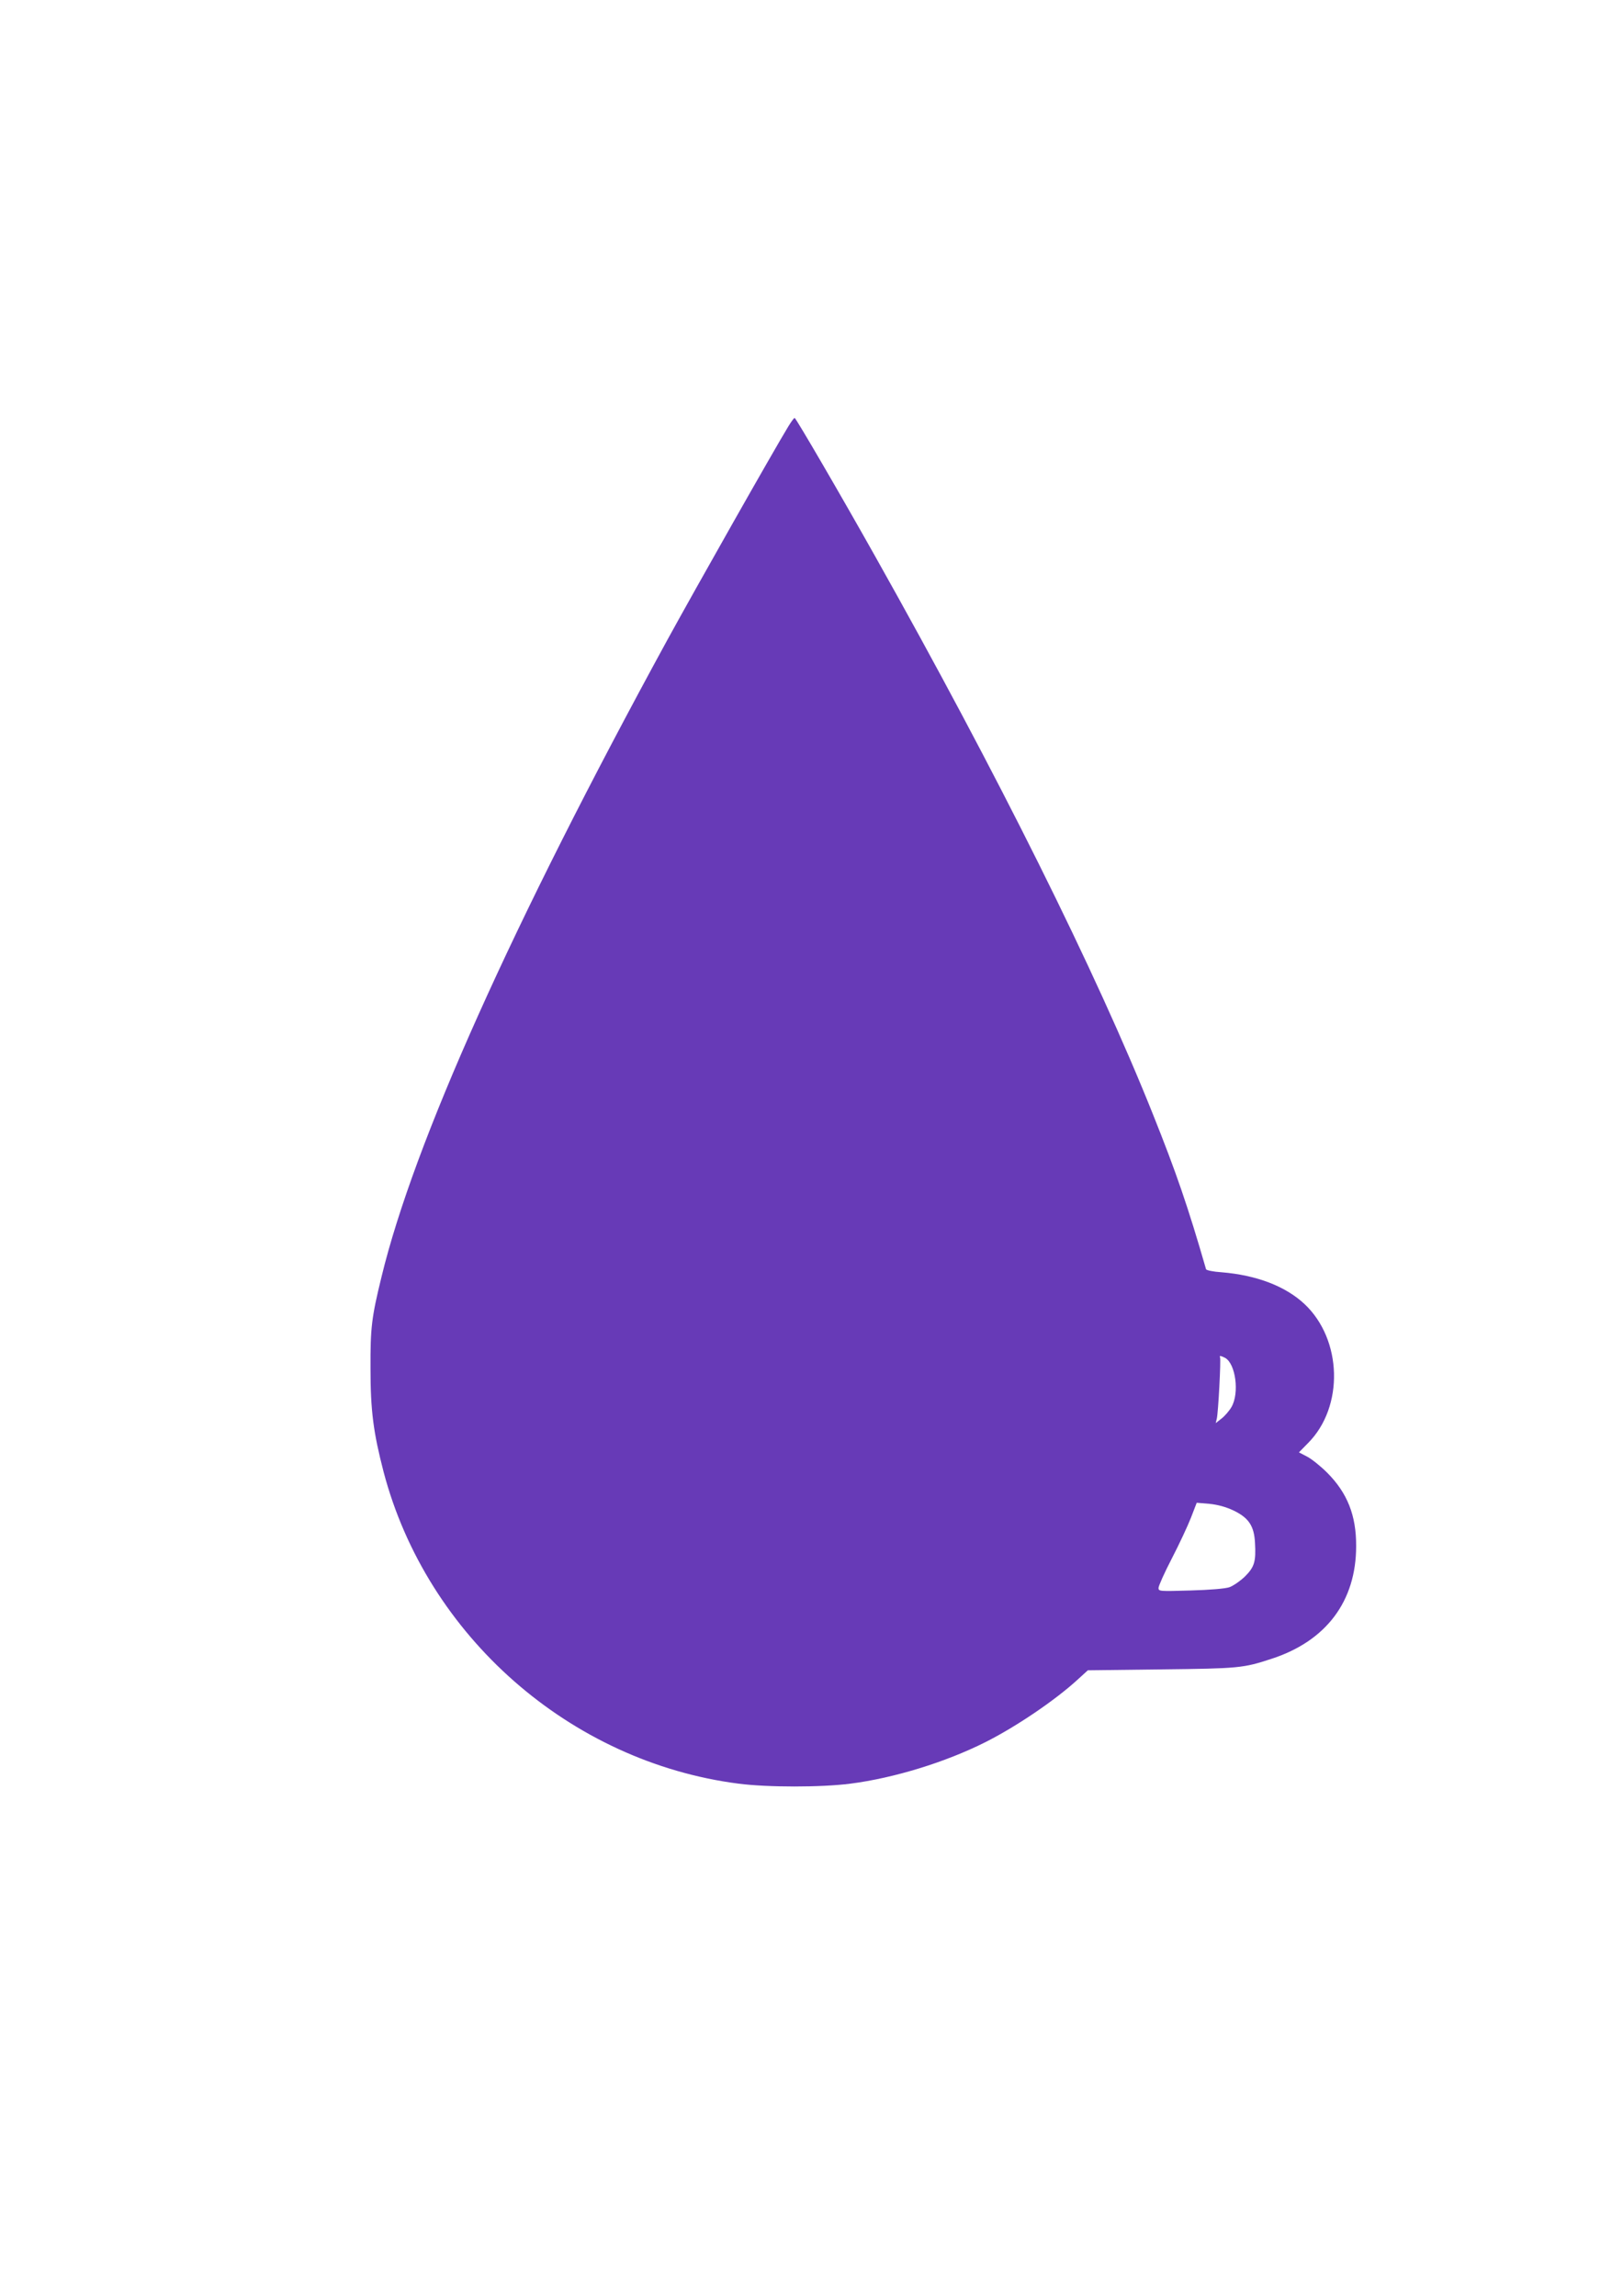 <?xml version="1.0" standalone="no"?>
<!DOCTYPE svg PUBLIC "-//W3C//DTD SVG 20010904//EN"
 "http://www.w3.org/TR/2001/REC-SVG-20010904/DTD/svg10.dtd">
<svg version="1.0" xmlns="http://www.w3.org/2000/svg"
 width="905pt" height="1280pt" viewBox="0 0 905 1280"
 preserveAspectRatio="xMidYMid meet">
<g transform="translate(0,1280) scale(0.1,-0.1)"
fill="#673ab7" stroke="none">
<path d="M4396 10423 c-83 -136 -516 -901 -675 -1191 -864 -1582 -1414 -2807
-1594 -3552 -55 -225 -62 -282 -61 -510 0 -235 16 -356 73 -576 241 -915 1040
-1617 1979 -1738 162 -21 462 -21 624 0 242 31 529 119 752 231 171 86 390
234 516 350 l56 51 409 5 c433 5 457 7 615 59 305 99 472 321 472 628 1 171
-49 297 -162 410 -36 36 -86 76 -111 89 l-46 24 51 52 c201 202 191 577 -20
775 -107 100 -268 161 -462 177 -47 3 -85 11 -87 17 -101 350 -167 541 -295
861 -318 797 -869 1902 -1548 3110 -188 335 -444 775 -451 775 -4 0 -19 -21
-35 -47z m2435 -5193 c59 -32 81 -196 36 -274 -12 -21 -37 -50 -55 -64 l-33
-26 6 25 c8 32 24 332 18 342 -6 10 5 9 28 -3z m47 -851 c85 -41 115 -86 120
-180 6 -105 -3 -135 -56 -188 -26 -25 -65 -52 -87 -60 -25 -8 -108 -15 -217
-18 -172 -5 -178 -5 -178 14 0 11 33 85 74 164 41 79 89 182 107 228 l32 83
71 -6 c48 -5 91 -17 134 -37z"/>
</g>
</svg>

